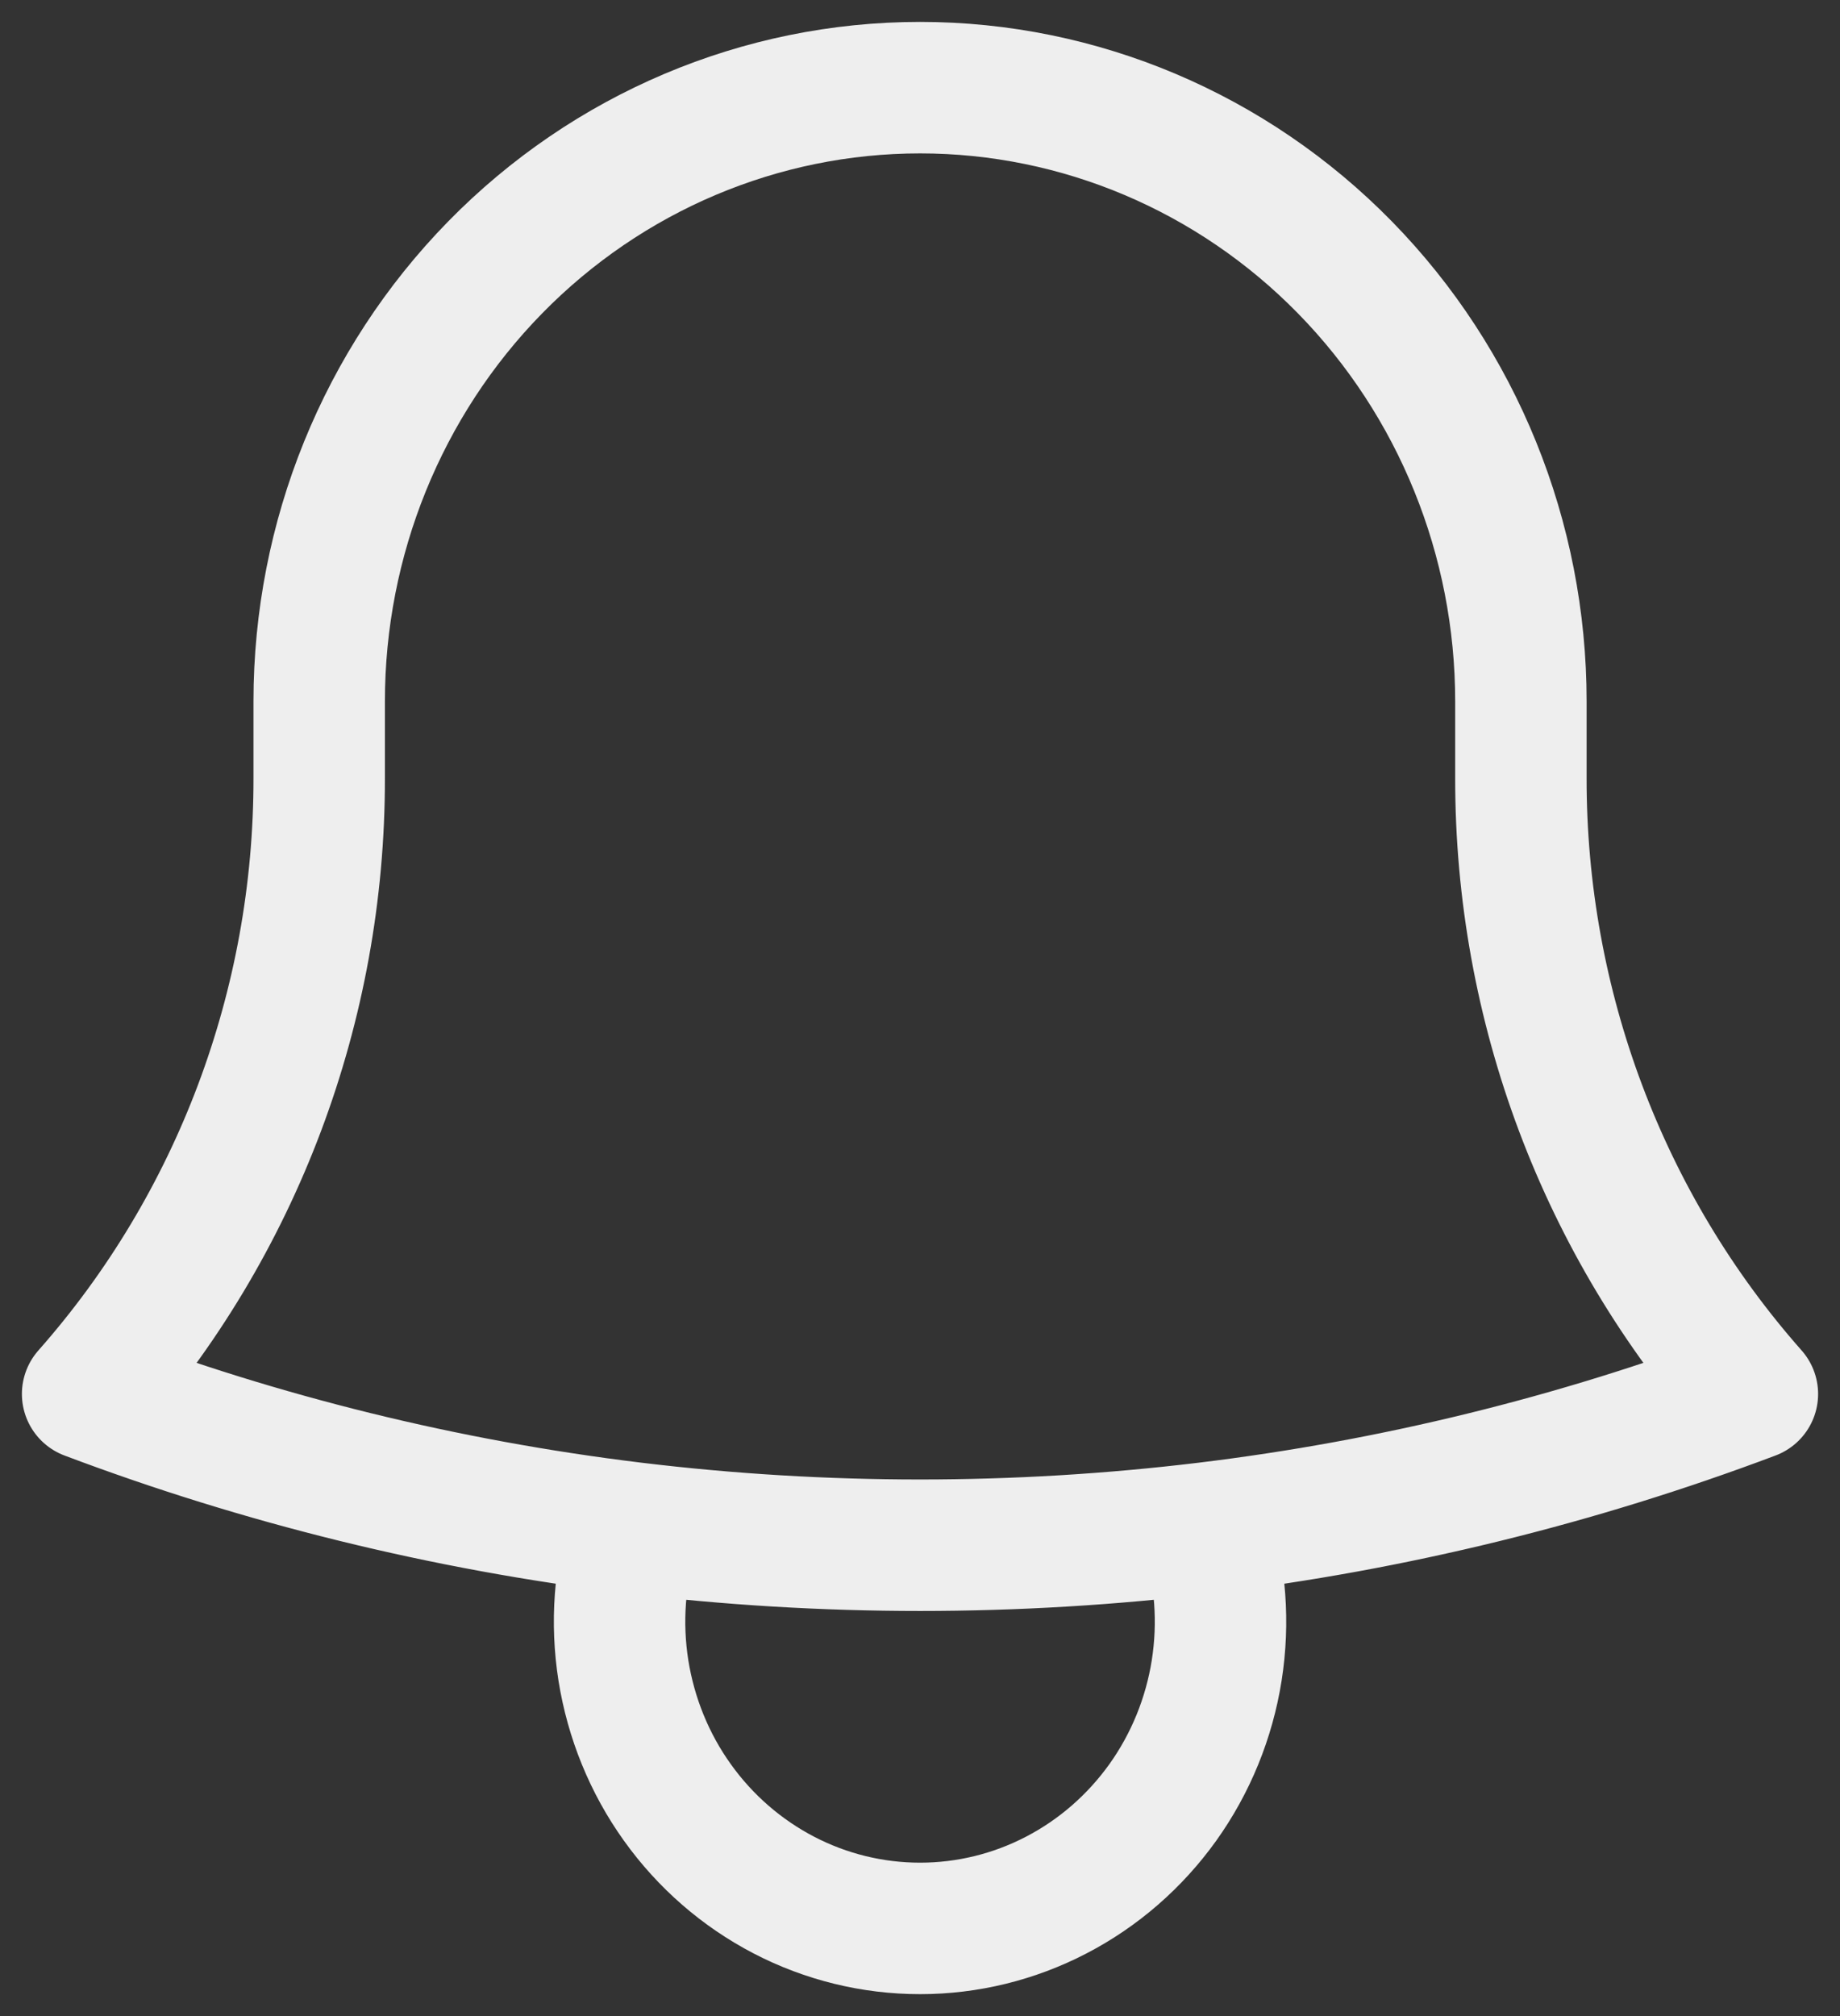 <svg width="21" height="23" viewBox="0 0 21 23" fill="none" xmlns="http://www.w3.org/2000/svg">
  <rect x="0" y="0" width="21" height="23" fill="#333333" stroke="none"/>
  <path
    d="M13.766 17.432C15.896 17.174 17.988 16.661 20 15.903C18.296 13.976 17.355 11.472 17.358 8.876V8.001C17.358 6.144 16.636 4.364 15.35 3.051C14.064 1.738 12.319 1 10.501 1C8.682 1 6.937 1.738 5.651 3.051C4.365 4.364 3.643 6.144 3.643 8.001V8.876C3.646 11.472 2.704 13.976 1 15.903C2.981 16.65 5.069 17.169 7.235 17.432M13.766 17.432C11.597 17.694 9.404 17.694 7.235 17.432M13.766 17.432C13.931 17.956 13.972 18.514 13.886 19.058C13.8 19.602 13.589 20.118 13.271 20.563C12.952 21.008 12.536 21.37 12.054 21.62C11.573 21.87 11.04 22 10.501 22C9.961 22 9.428 21.87 8.947 21.62C8.466 21.37 8.049 21.008 7.731 20.563C7.412 20.118 7.202 19.602 7.115 19.058C7.029 18.514 7.07 17.956 7.235 17.432"
    stroke="#eeeeee" stroke-width="1.5" stroke-linecap="round" stroke-linejoin="round" />
</svg>